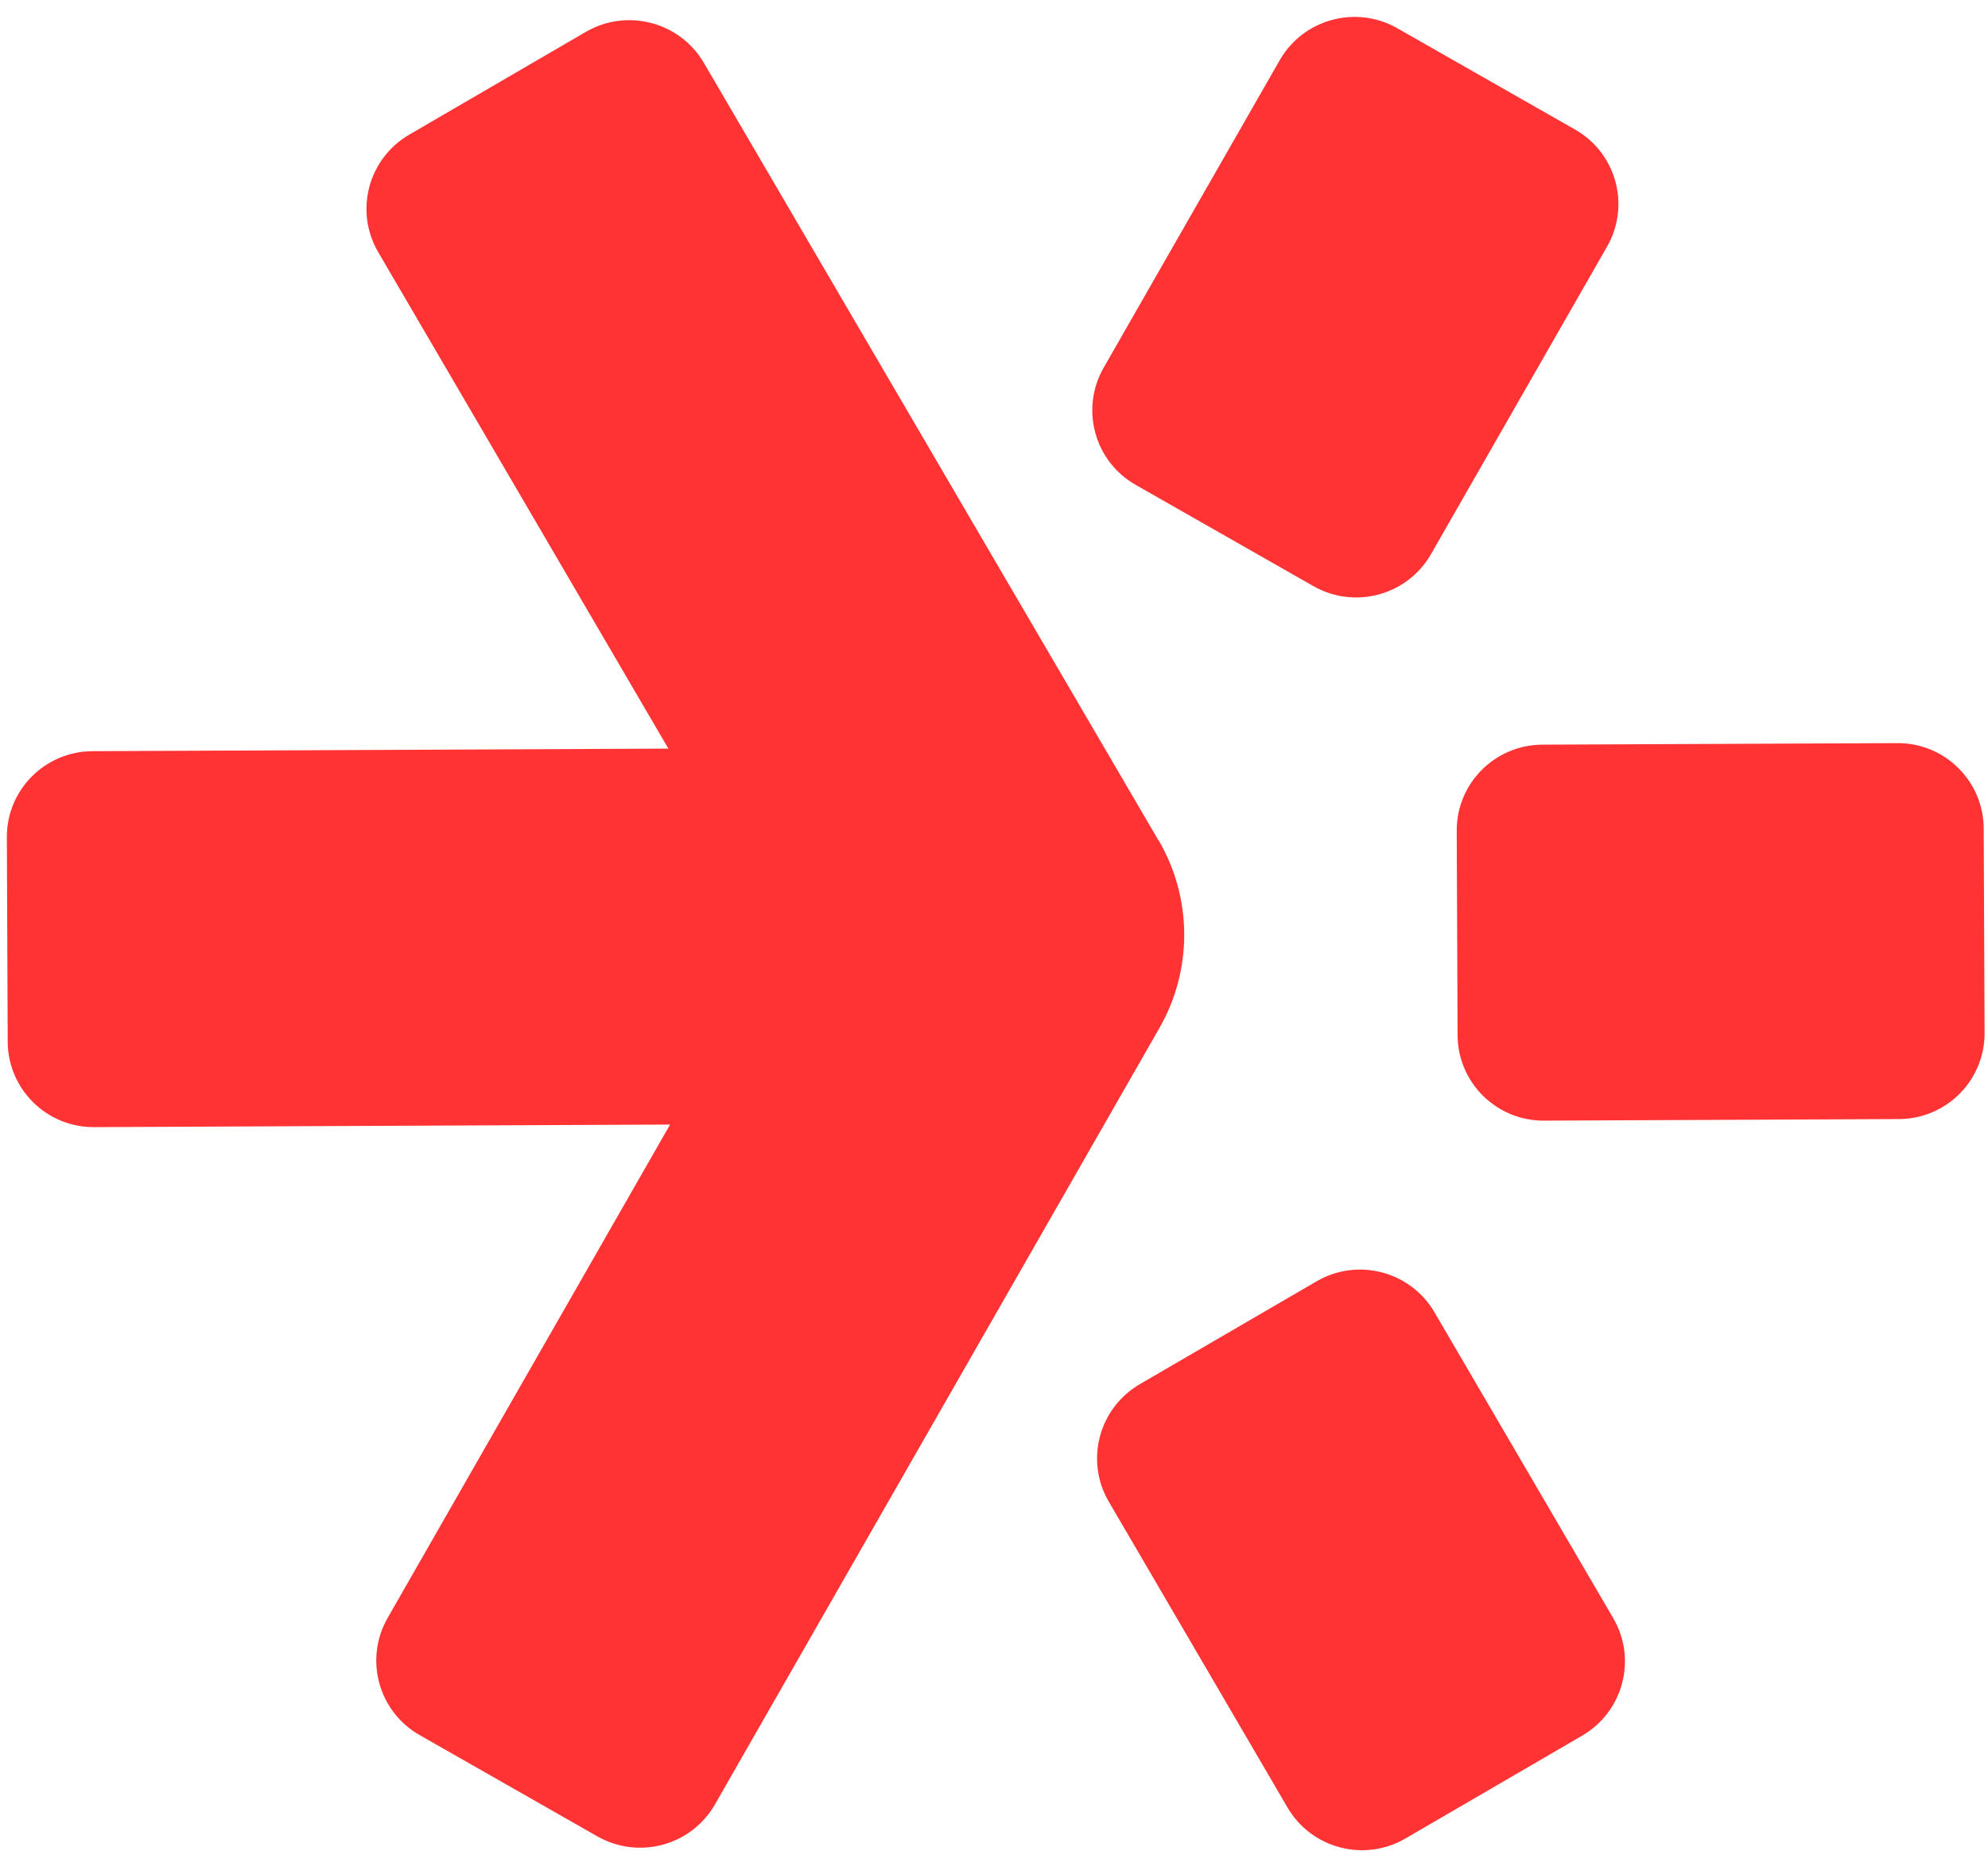 <svg xmlns="http://www.w3.org/2000/svg" width="116" height="108" viewBox="0 0 116 108" fill="none"><path d="M67.6 49.047L41.07 3.667C39.67 1.277 36.59 0.467 34.19 1.857L23.88 7.857C21.48 9.257 20.67 12.326 22.07 14.716L39 43.687L5.4 43.837C2.62 43.846 0.38 46.106 0.4 48.877L0.45 60.786C0.46 63.556 2.72 65.796 5.5 65.776L39.1 65.626L22.62 94.416C21.24 96.826 22.08 99.886 24.49 101.257L34.86 107.167C37.27 108.537 40.34 107.707 41.72 105.297L67.65 59.996C69.6 56.596 69.58 52.407 67.6 49.026V49.047Z" fill="#FF3333"></path><path d="M66.27 28.297L76.64 34.206C79.05 35.577 82.12 34.746 83.5 32.337L93.77 14.396C95.15 11.986 94.31 8.927 91.9 7.557L81.53 1.647C79.12 0.277 76.05 1.107 74.67 3.517L64.4 21.456C63.02 23.866 63.86 26.927 66.27 28.297Z" fill="#FF3333"></path><path d="M83.7 76.576C82.3 74.186 79.22 73.376 76.82 74.776L66.51 80.776C64.11 82.177 63.3 85.246 64.7 87.636L75.13 105.487C76.53 107.877 79.61 108.687 82.01 107.287L92.32 101.287C94.72 99.886 95.53 96.817 94.13 94.427L83.7 76.576Z" fill="#FF3333"></path><path d="M115.75 48.356C115.74 45.587 113.48 43.346 110.7 43.367L90 43.456C87.22 43.467 84.98 45.727 85 48.496L85.05 60.407C85.06 63.176 87.32 65.416 90.1 65.397L110.8 65.306C113.58 65.296 115.82 63.036 115.8 60.267L115.75 48.356Z" fill="#FF3333"></path></svg>